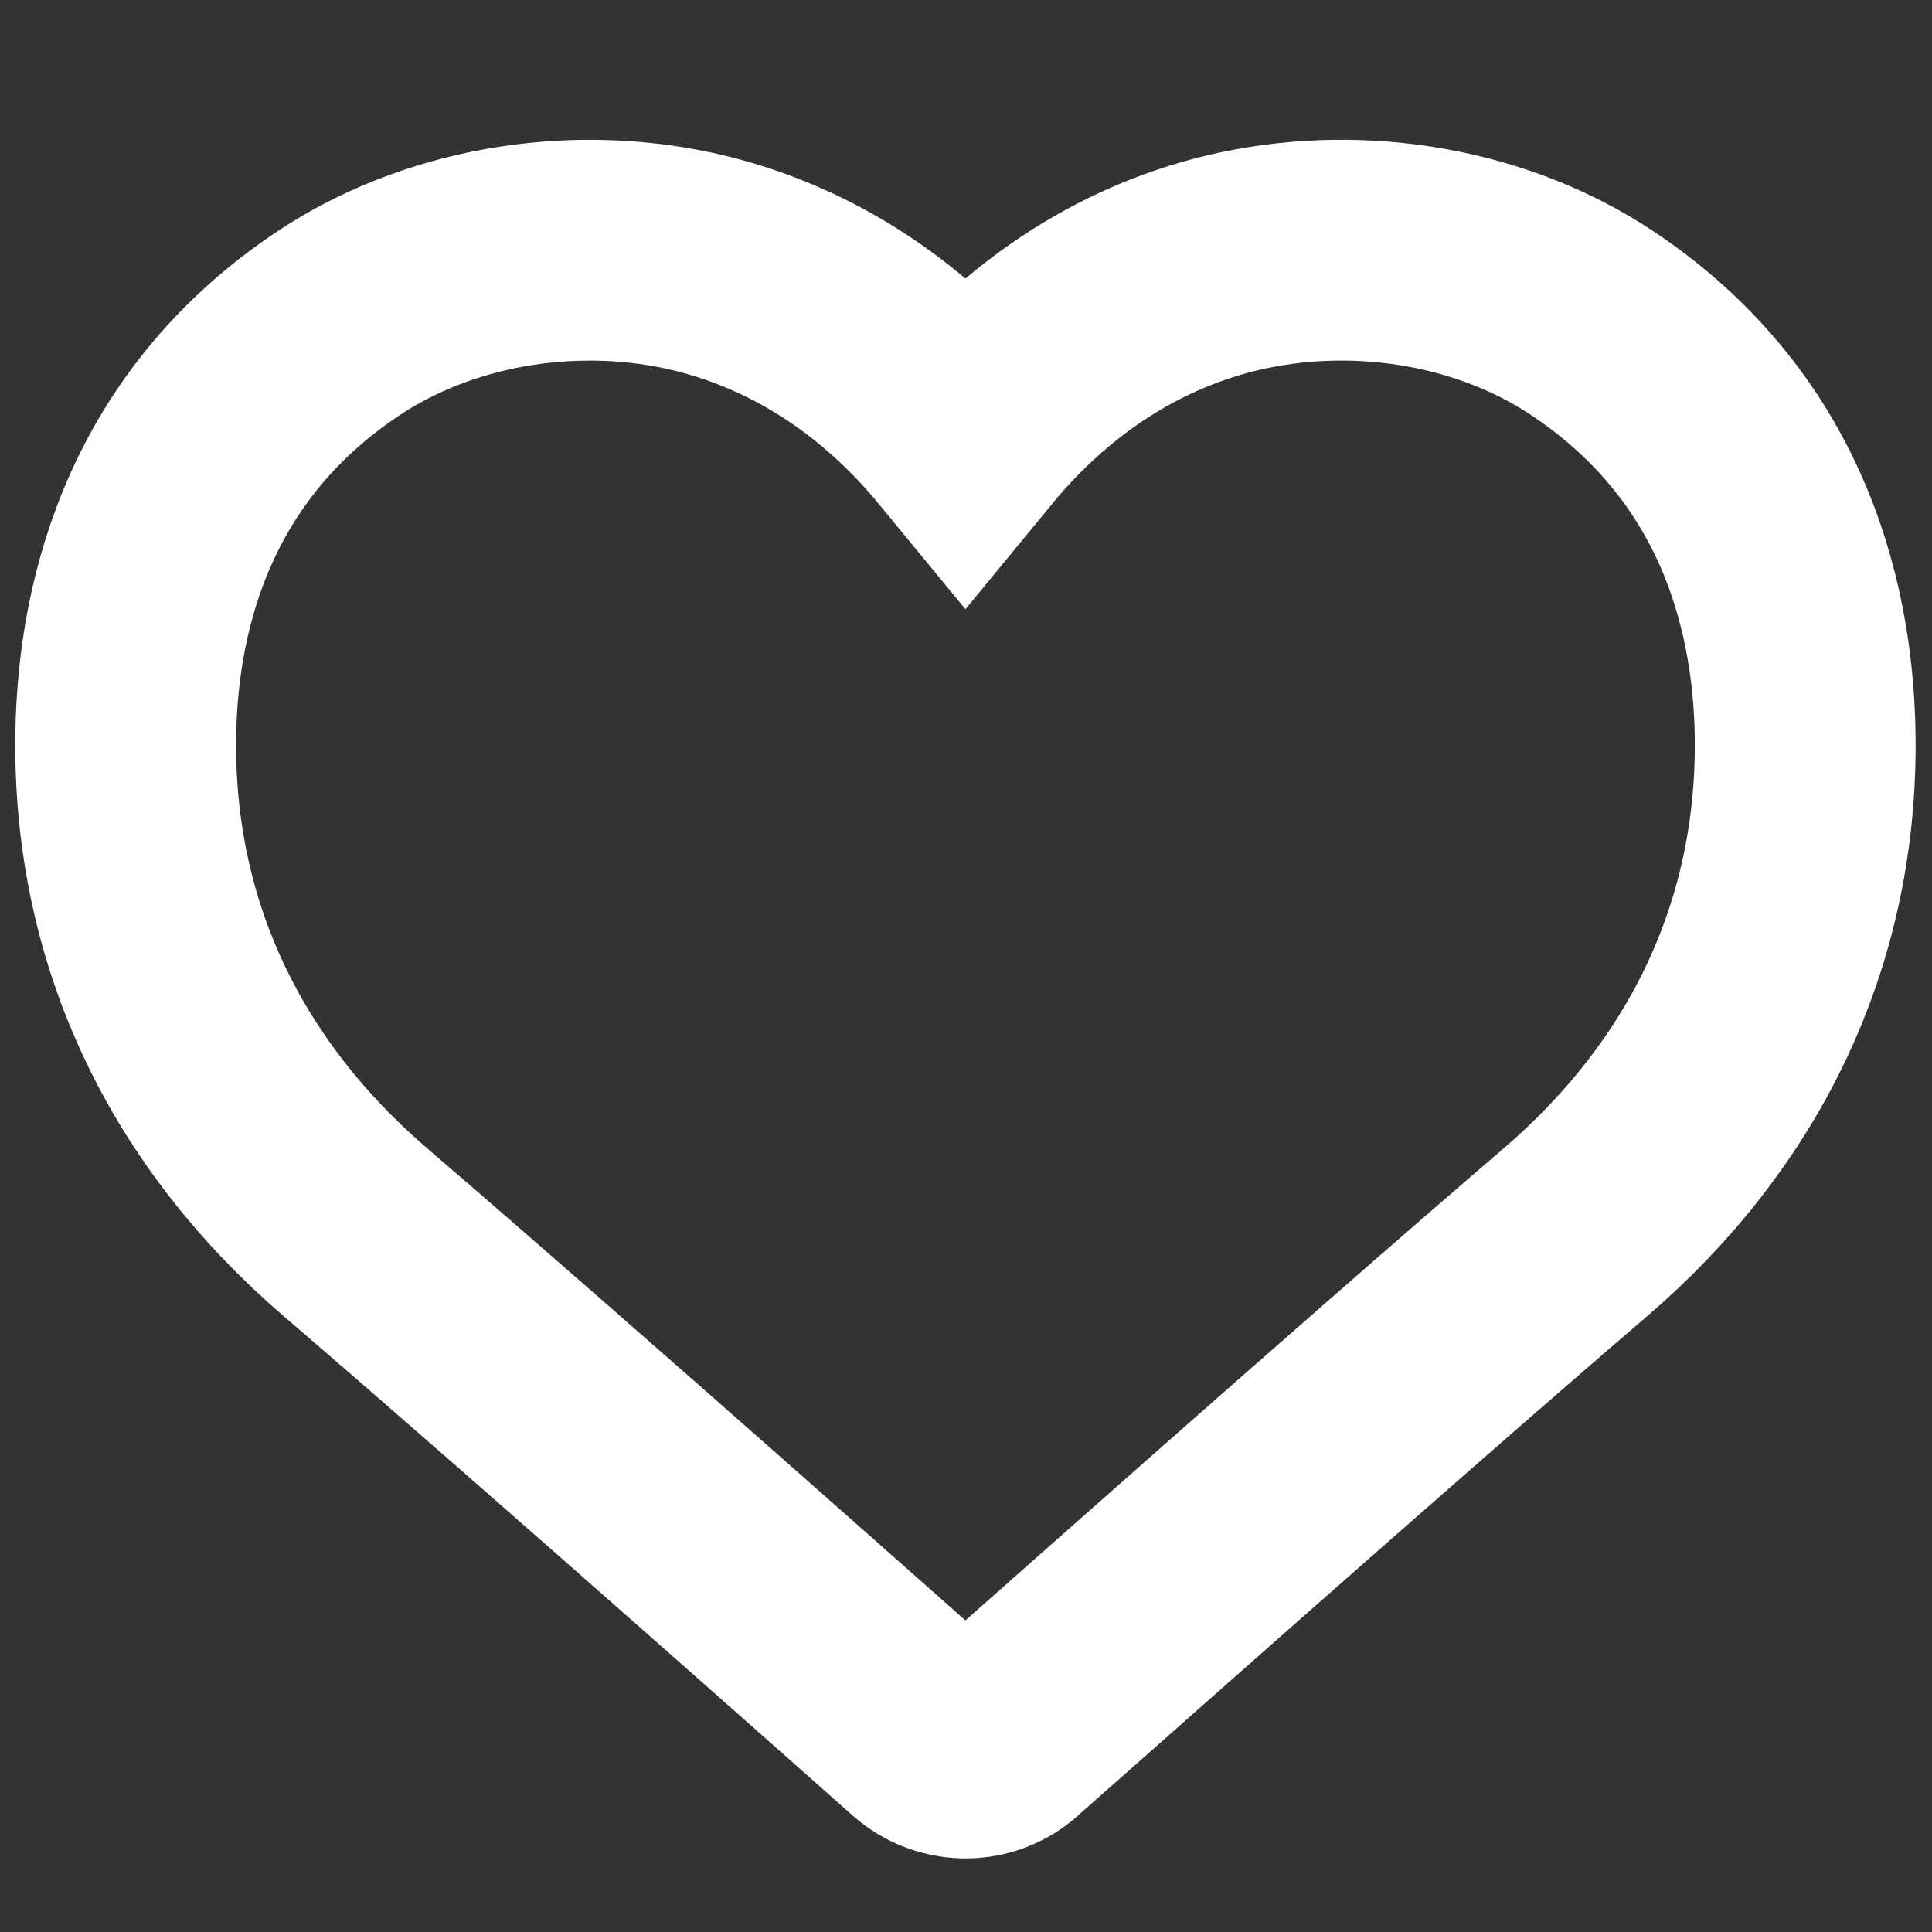 <?xml version="1.0" encoding="utf-8"?>
<!-- Generator: Adobe Illustrator 28.1.0, SVG Export Plug-In . SVG Version: 6.00 Build 0)  -->
<svg version="1.1" id="Layer_1" xmlns="http://www.w3.org/2000/svg" xmlns:xlink="http://www.w3.org/1999/xlink" x="0px" y="0px"
	 viewBox="0 0 1050 1050" style="enable-background:new 0 0 1050 1050;" xml:space="preserve">
<rect x="0" y="0" width="1050" height="1050" fill="#333333" stroke="none"/>
<style type="text/css">
	.st0{fill:none;stroke:#FFFFFF;stroke-width:120;stroke-miterlimit:10;}
</style>
<path id="solid" class="st0" d="M524.9,950c-0.4,0-1,0-1.4,0c-7.4-0.3-14.5-3.1-20.1-8c-2-1.8-202.4-179.8-310-272.1
	C111.6,599.7,68.3,508.1,68.3,405c0-69.4,20-165.5,115.5-229.2c53.3-35.5,124.4-48.3,190.3-34.2c42.2,9.1,99.8,33.2,150.6,95
	c50.8-61.8,108.4-86,150.6-95c65.9-14.1,137-1.4,190.3,34.2c95.5,63.7,115.5,159.7,115.5,229.2c0,103.1-43.3,194.7-125.1,264.9
	c-107.6,92.2-307.9,270.3-310,272C540.2,947.1,532.7,950,524.9,950z"/>
</svg>
